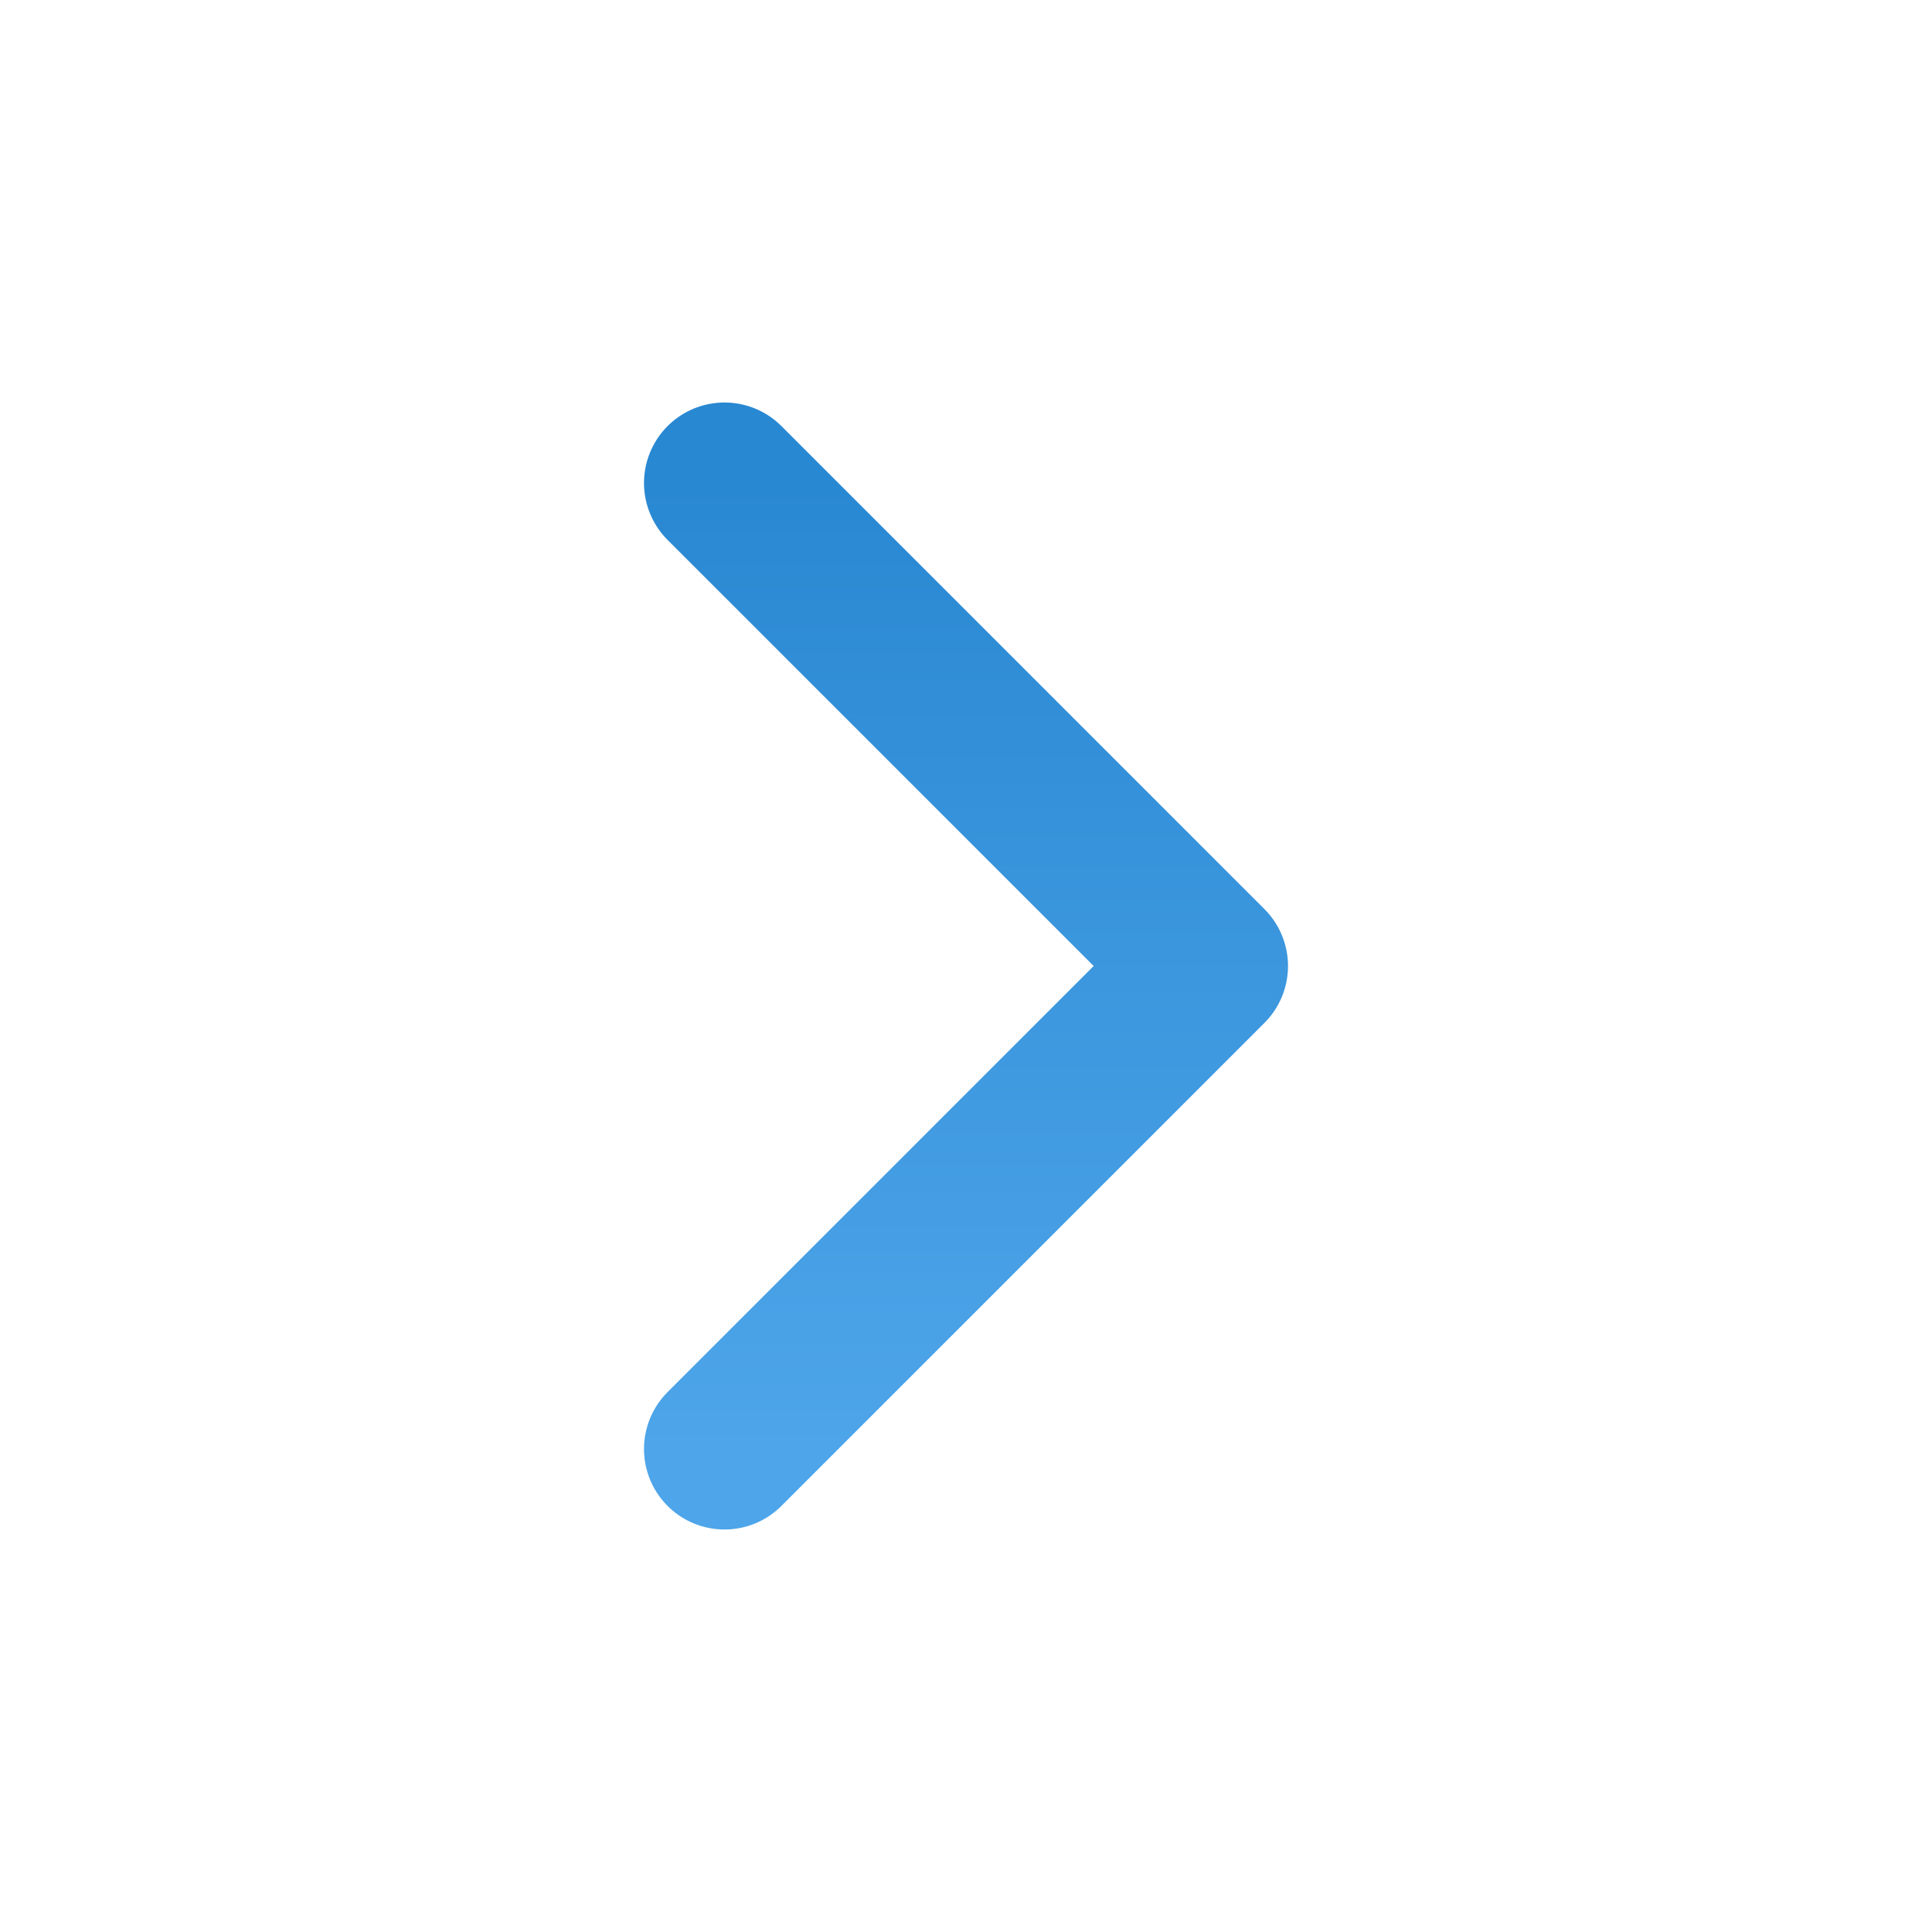 <svg width="24" height="24" viewBox="0 0 24 24" fill="none" xmlns="http://www.w3.org/2000/svg">
<path d="M9 18L15 12L9 6" stroke="url(#paint0_linear_3044_1497)" stroke-width="2" stroke-linecap="round" stroke-linejoin="round"/>
<defs>
<linearGradient id="paint0_linear_3044_1497" x1="12" y1="6" x2="12" y2="18" gradientUnits="userSpaceOnUse">
<stop stop-color="#2988D2"/>
<stop offset="1" stop-color="#4EA5E9"/>
</linearGradient>
</defs>
</svg>
